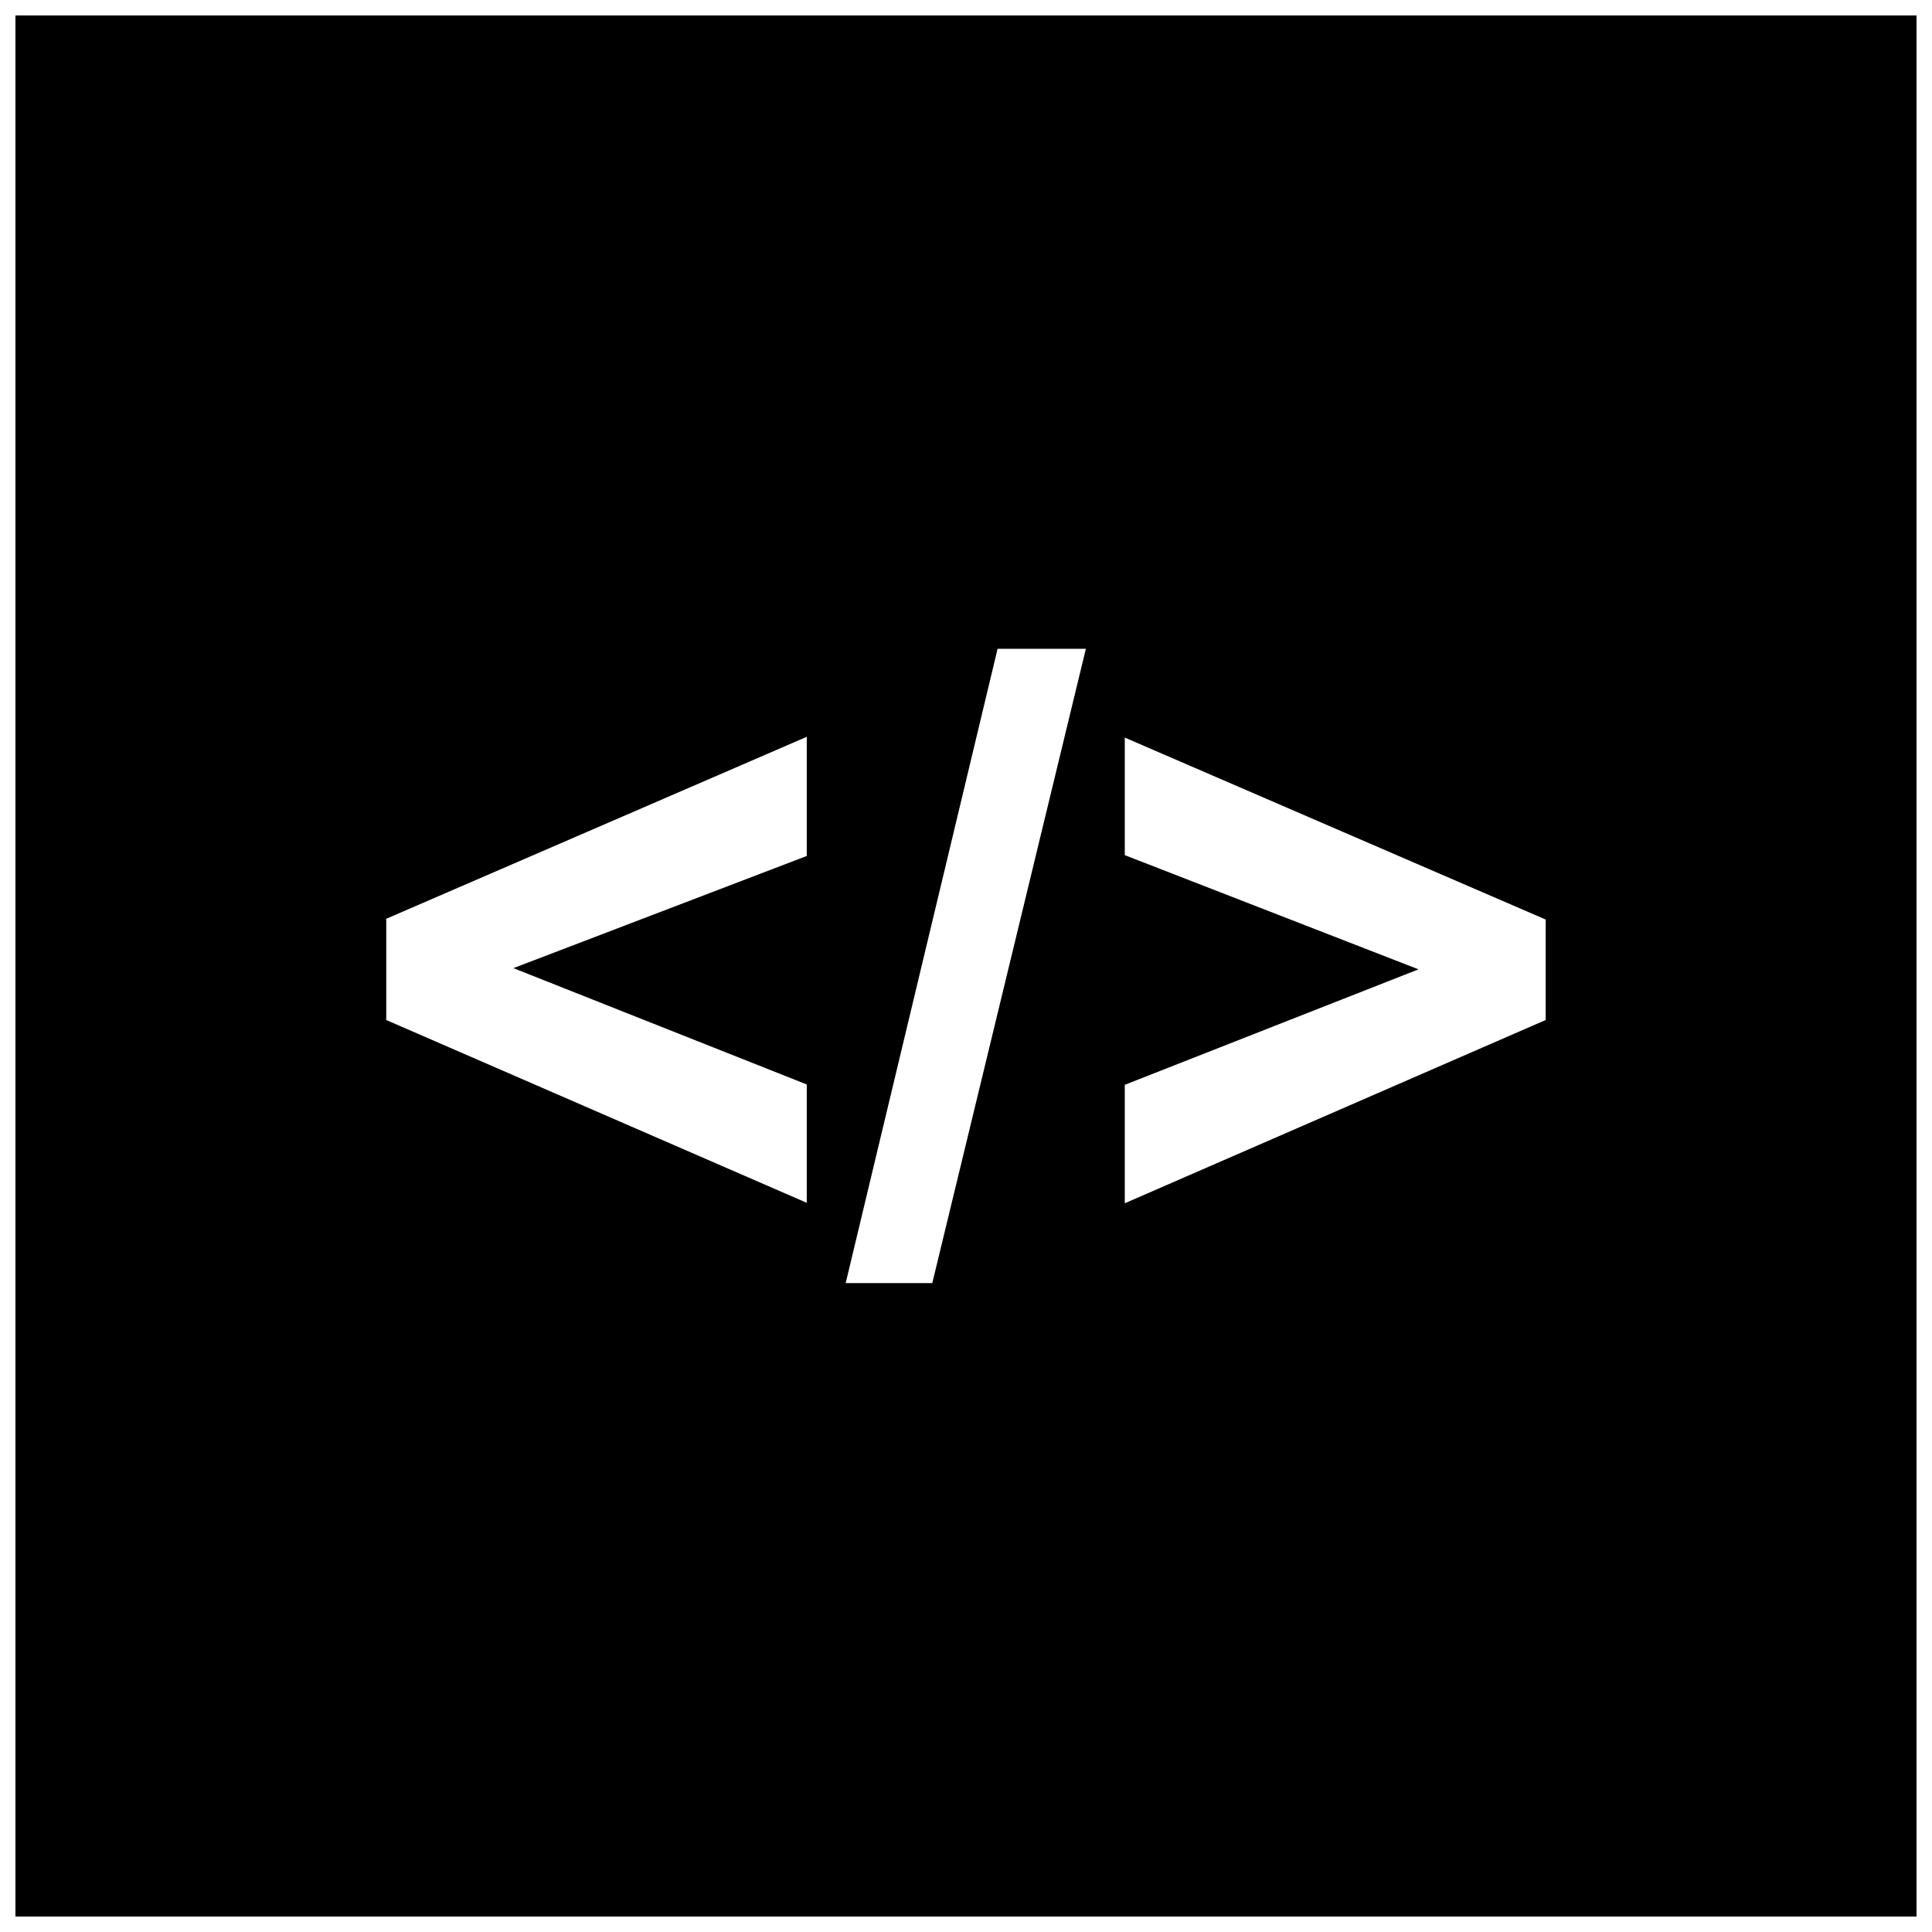 <?xml version="1.0" encoding="UTF-8"?>
<!-- Uploaded to: SVG Repo, www.svgrepo.com, Generator: SVG Repo Mixer Tools -->
<svg width="800px" height="800px" version="1.1" viewBox="144 144 512 512" xmlns="http://www.w3.org/2000/svg">
 <defs>
  <clipPath id="a">
   <path d="m148.09 148.09h503.81v503.81h-503.81z"/>
  </clipPath>
 </defs>
 <g clip-path="url(#a)">
  <path d="m148.09 148.03v503.93h503.81v-503.93zm209.71 222.81-77.742 29.727 77.742 30.828v31.363l-111.44-48.445v-26.828l111.44-48.223zm33.266 113.2h-22.953l40.258-168.1h23.395zm162.56-69.73-111.55 48.57v-31.391l77.84-30.605-77.84-30.262v-31.156l111.55 48.223z"/>
 </g>
</svg>